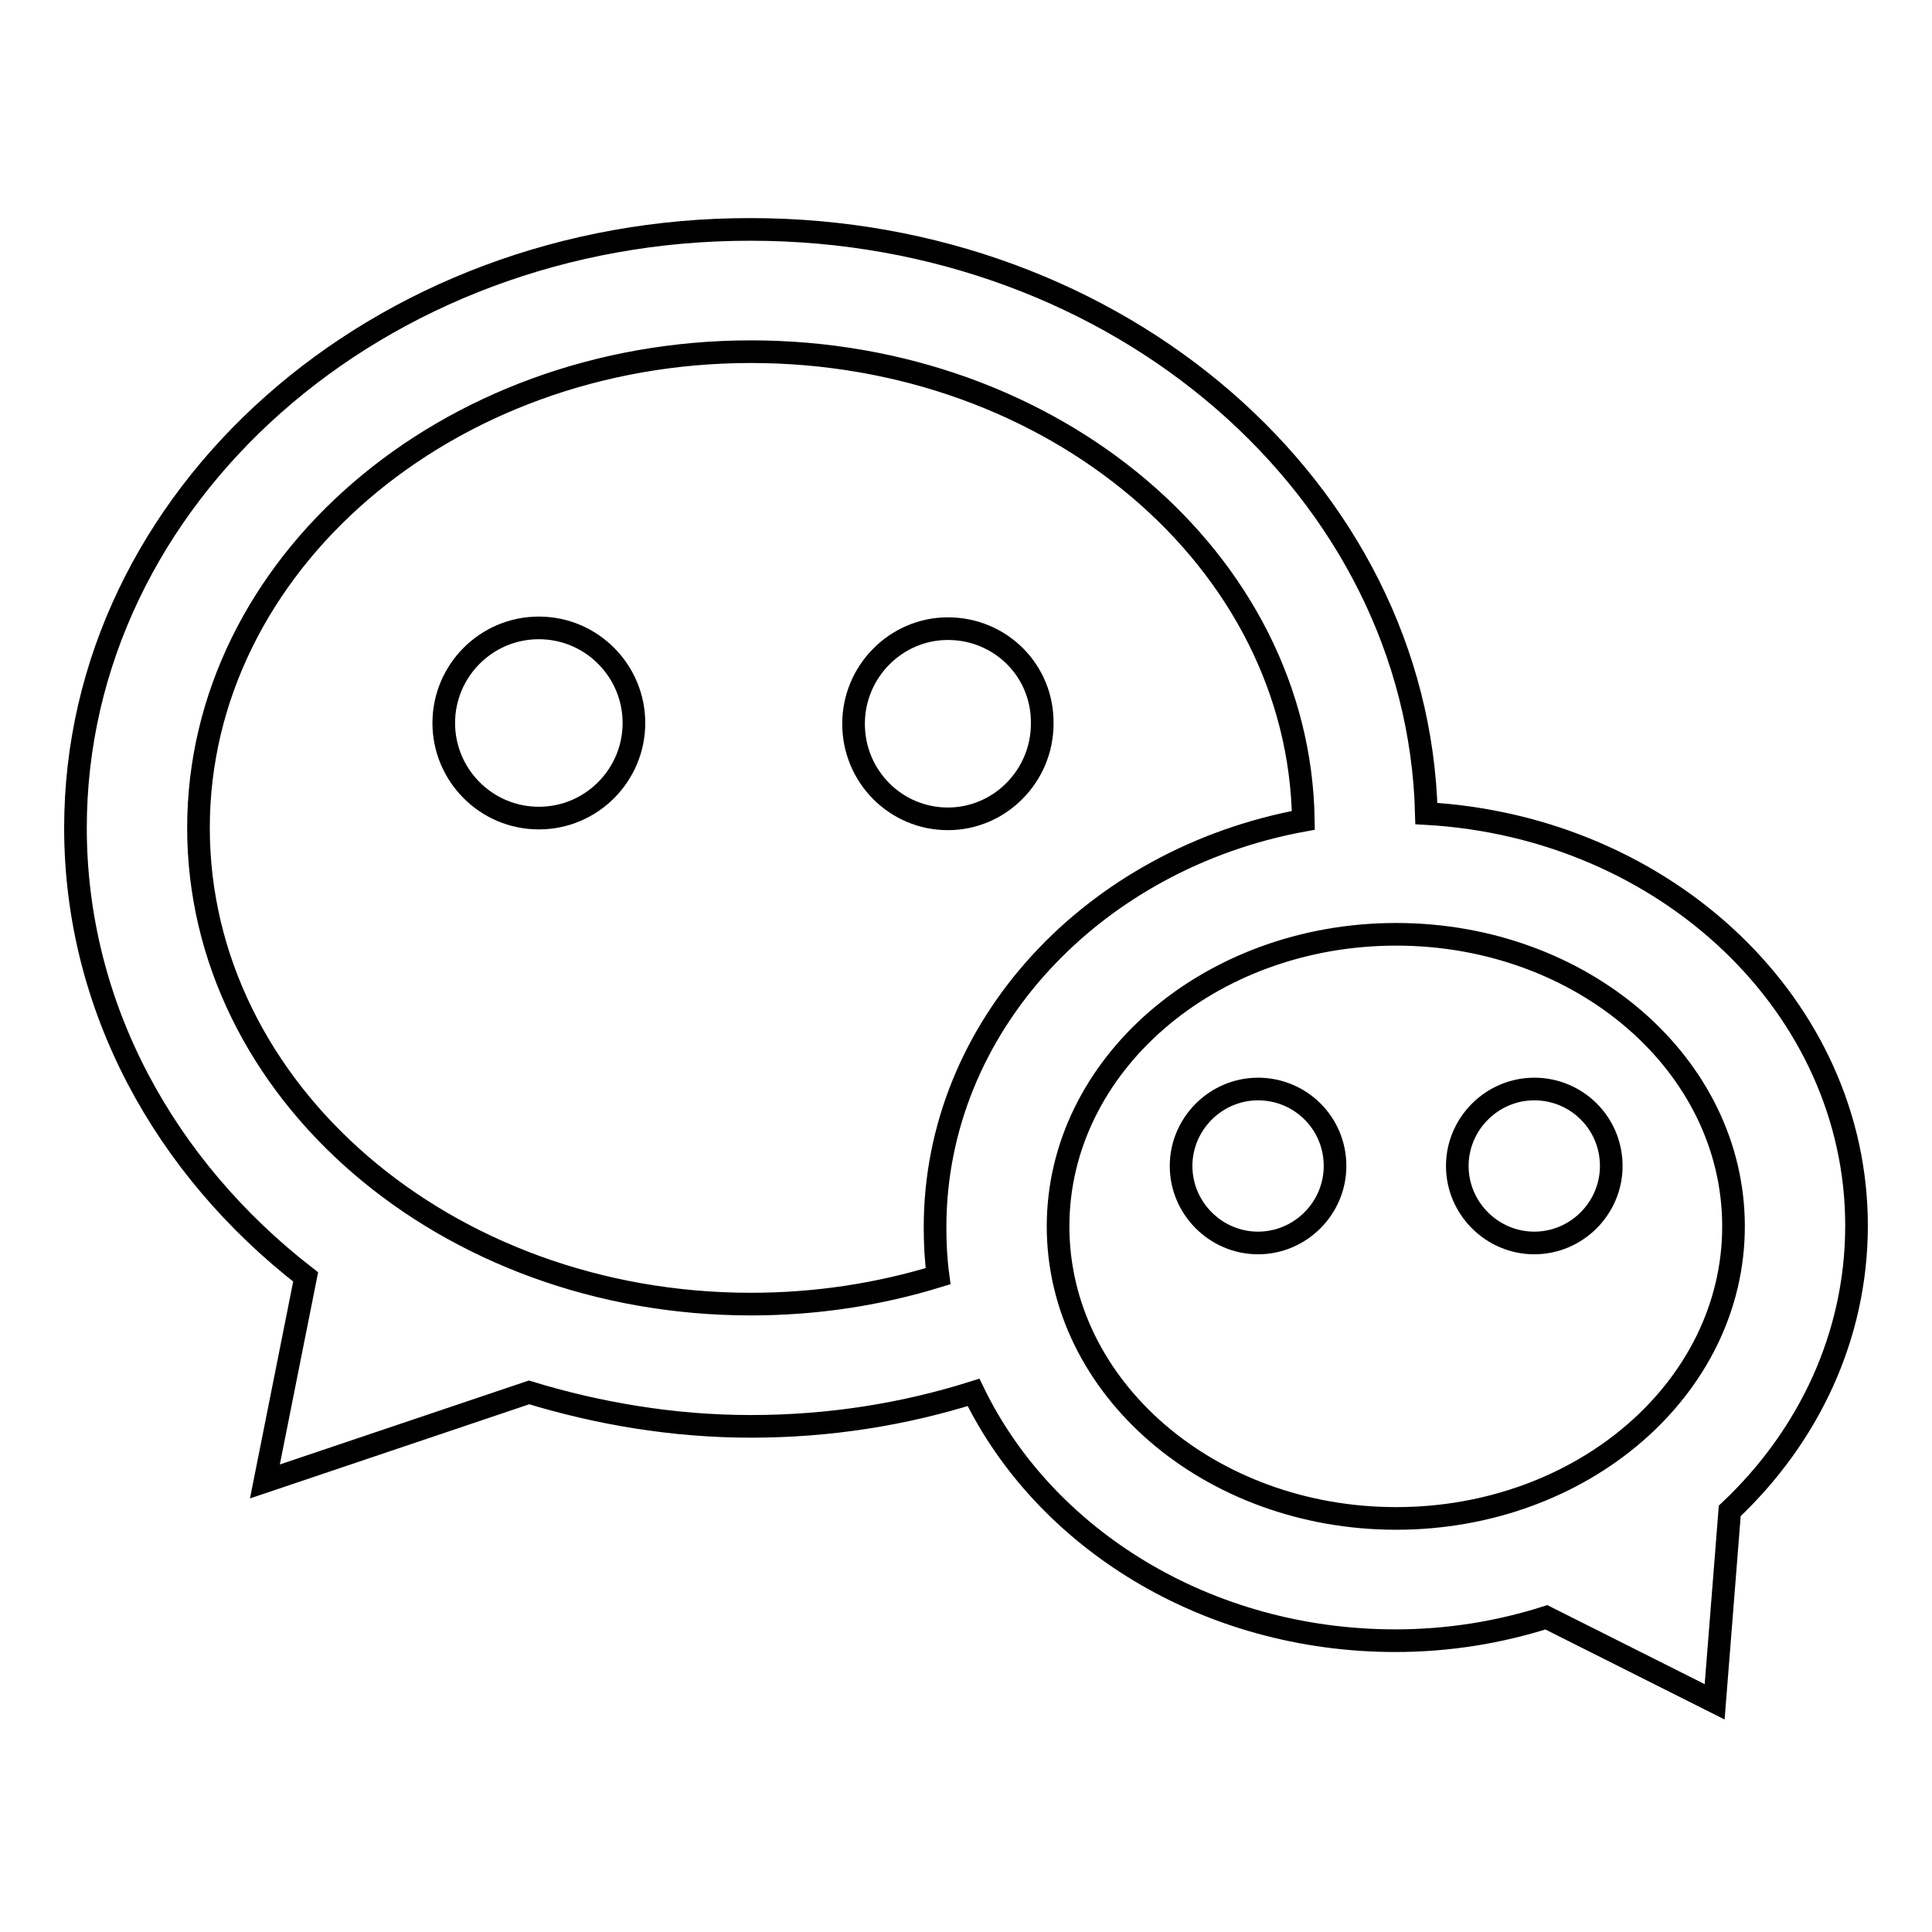 <?xml version="1.0" encoding="utf-8"?>
<!-- Svg Vector Icons : http://www.onlinewebfonts.com/icon -->
<!DOCTYPE svg PUBLIC "-//W3C//DTD SVG 1.1//EN" "http://www.w3.org/Graphics/SVG/1.1/DTD/svg11.dtd">
<svg version="1.1" xmlns="http://www.w3.org/2000/svg" xmlns:xlink="http://www.w3.org/1999/xlink" x="0px" y="0px" viewBox="0 0 256 256" enable-background="new 0 0 256 256" xml:space="preserve">
<g><g><path stroke-width="3" fill-opacity="0" stroke="#000000"  d="M189,107.8c-1.1-42.9-40.8-77.4-89.5-77.4C50.1,30.3,10,65.9,10,109.7c0,23.7,11.8,45,30.5,59.5l-5.4,27.1l35-11.8c9.2,2.8,19.1,4.5,29.4,4.5c10.4,0,20.3-1.6,29.5-4.5c9.4,19.4,30.9,32.9,55.9,32.9c7,0,13.7-1.1,20-3.1l22.3,11.2l2-25.3c10.4-9.8,16.8-23.1,16.8-37.8C246,133.5,220.9,109.6,189,107.8z M123.9,162.6c0,2.2,0.1,4.3,0.4,6.5c-7.8,2.4-16.1,3.7-24.8,3.7c-40.5,0-73.2-28.3-73.2-63.1s32.8-63.1,73.2-63.1c40.1,0,72.7,27.7,73.2,62.1C144.9,113.8,123.9,136,123.9,162.6z M185,201.2c-24.7,0-44.8-17.3-44.8-38.7c0-21.3,20-38.7,44.8-38.7c24.7,0,44.7,17.3,44.7,38.7C229.7,183.9,209.7,201.2,185,201.2z"/><path stroke-width="3" fill-opacity="0" stroke="#000000"  d="M125.6,83.3c-6.9,0-12.5,5.7-12.5,12.6c0,7,5.6,12.6,12.5,12.6c6.9,0,12.5-5.7,12.5-12.6C138.2,88.9,132.6,83.3,125.6,83.3z"/><path stroke-width="3" fill-opacity="0" stroke="#000000"  d="M71.4,83.2c-7,0-12.6,5.7-12.6,12.6s5.6,12.6,12.6,12.6c7,0,12.6-5.7,12.6-12.6C84,88.9,78.4,83.2,71.4,83.2z"/><path stroke-width="3" fill-opacity="0" stroke="#000000"  d="M166.7,144.3c-5.6,0-10.2,4.6-10.2,10.2c0,5.6,4.6,10.2,10.2,10.2s10.2-4.6,10.2-10.2C176.9,148.8,172.3,144.3,166.7,144.3z"/><path stroke-width="3" fill-opacity="0" stroke="#000000"  d="M203.3,144.3c-5.6,0-10.2,4.6-10.2,10.2c0,5.6,4.6,10.2,10.2,10.2s10.2-4.6,10.2-10.2C213.5,148.8,208.9,144.3,203.3,144.3z"/></g></g>
</svg>